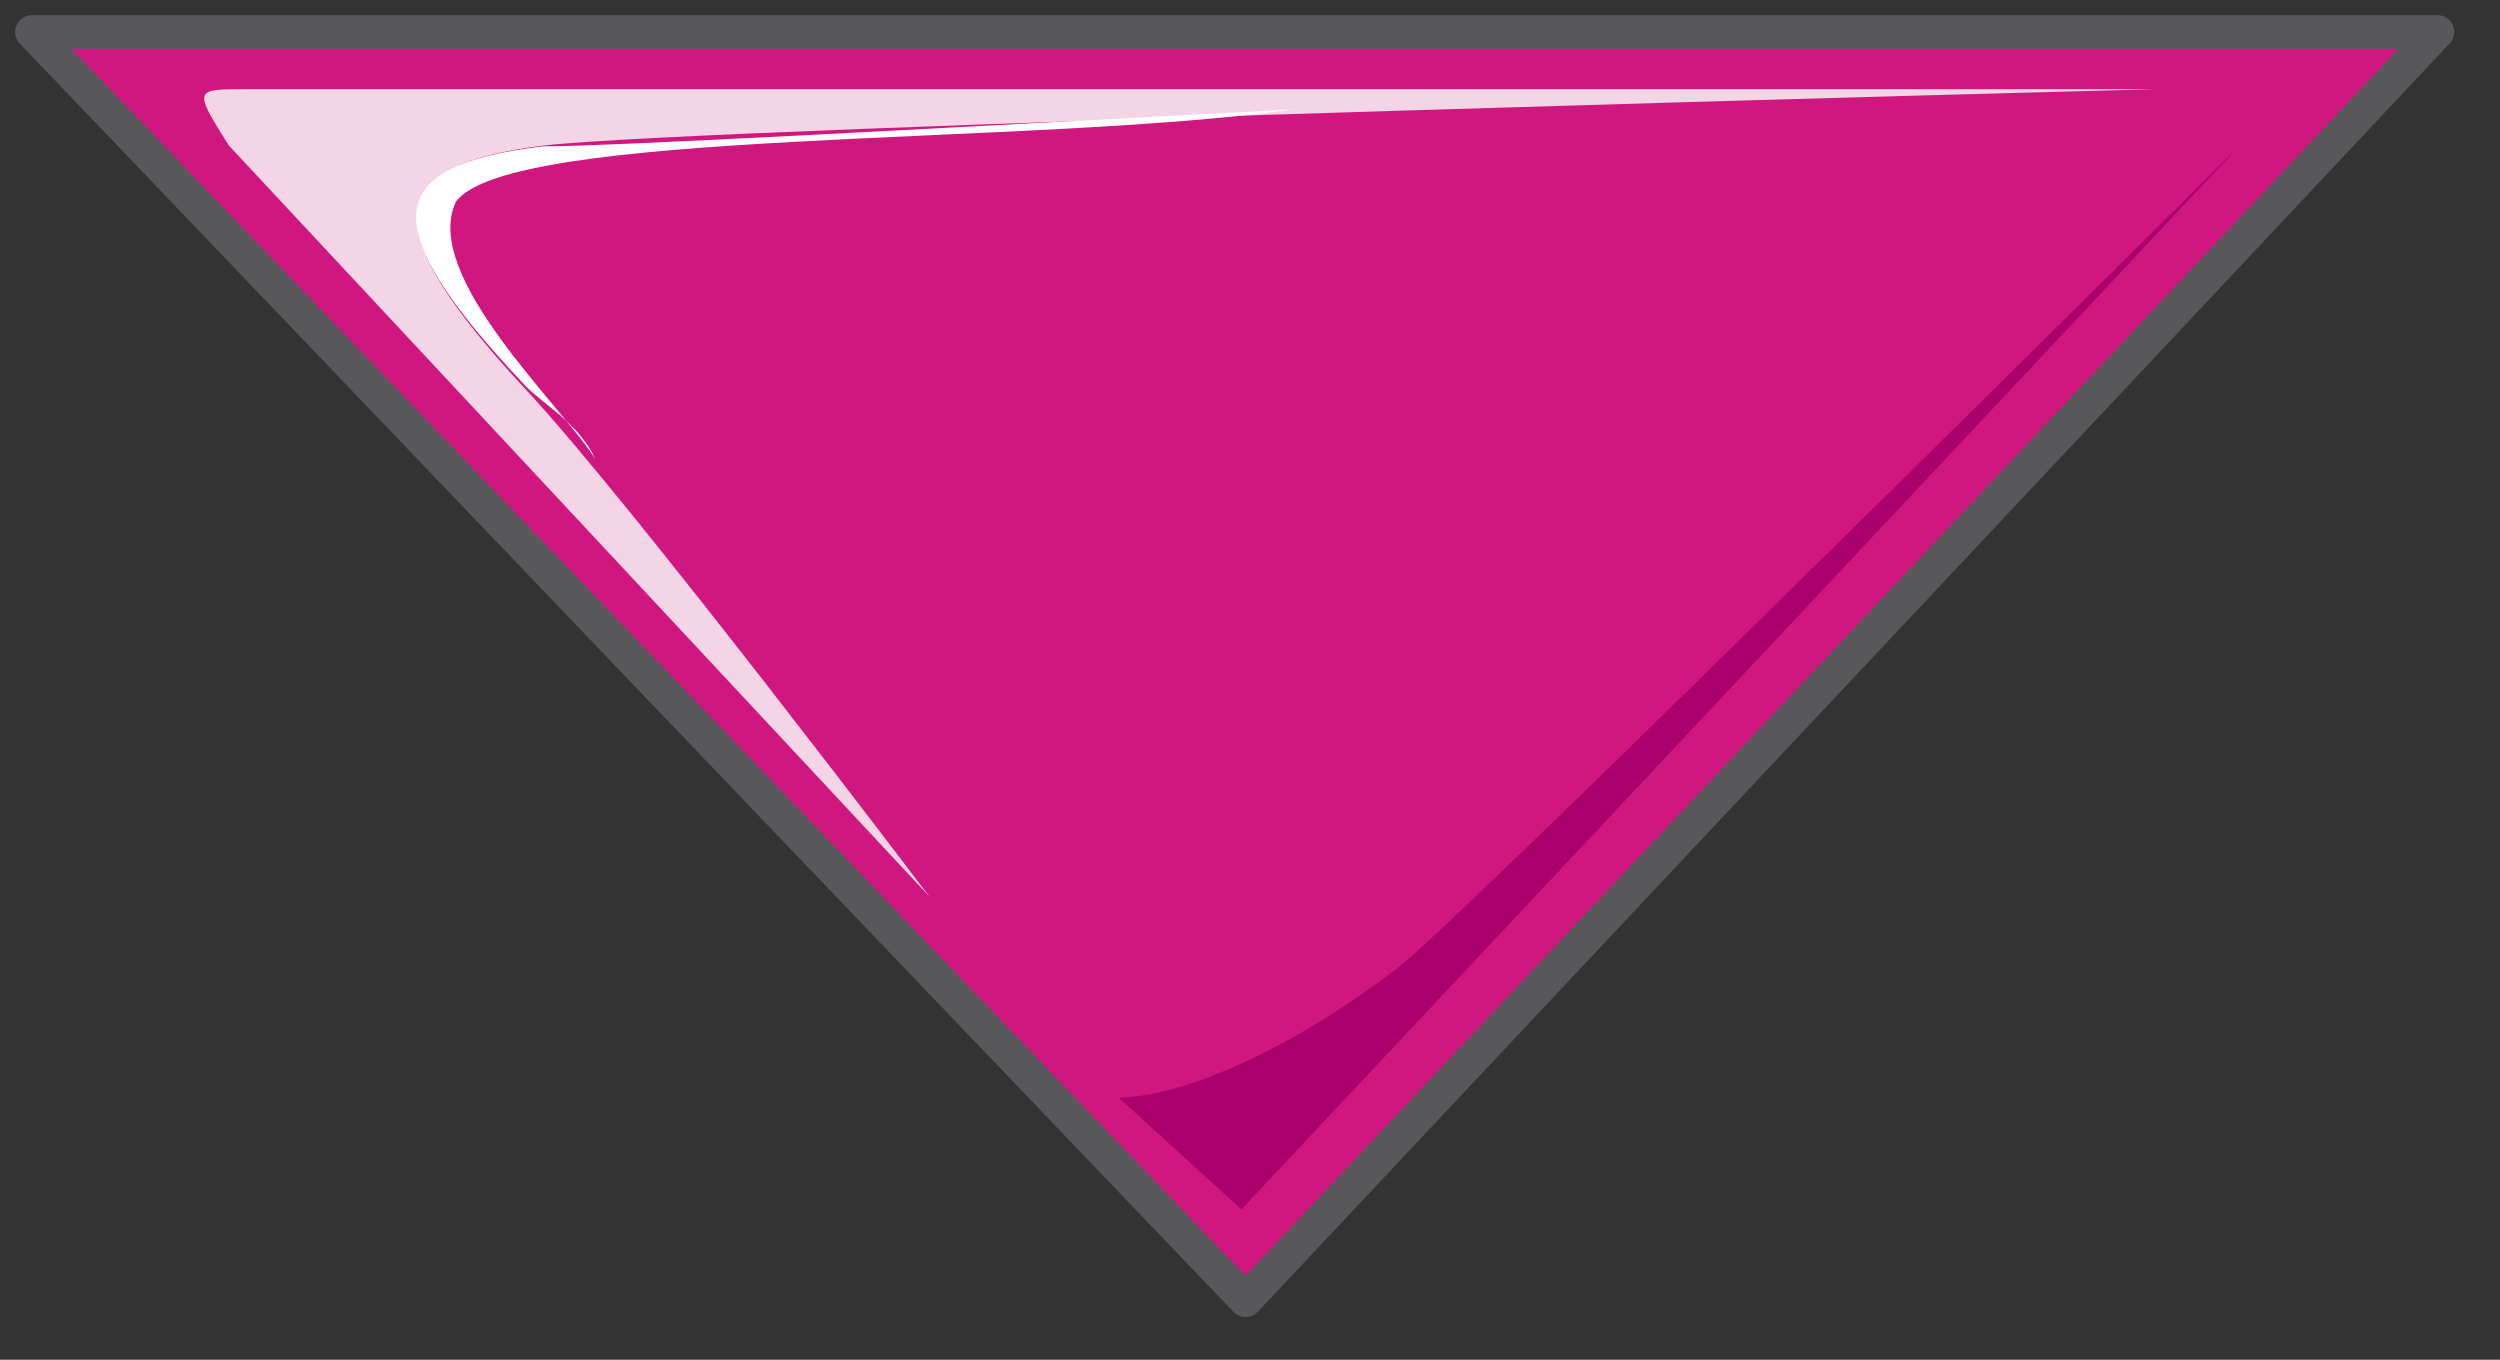 <svg xmlns="http://www.w3.org/2000/svg" version="1.0" viewBox="0 0 59.414 32.315"><rect x="0" y="0" width="59.414" height="32.315" fill="#333333" stroke="none"/><path d="M57.925.76 29.602 30.9.76.76h57.165z" fill="#d01780" fill-rule="evenodd"/><path d="M22.087 21.307 5.437 3.457c-.84-1.338-.84-1.338.42-1.338h45.352s-34.54.9-38.277 1.339c-3.738.46-4.157 1.799-.42 5.816 2.499 2.679 9.575 12.033 9.575 12.033z" fill="#f3d5e5" fill-rule="evenodd"/><path d="M14.151 10.913c-.4-.86-1.239-1.299-1.659-1.739-3.737-3.937-3.318-5.256.42-5.696 1.66 0 9.534-.44 17.83-.88-6.217.88-18.65.44-19.909 2.2-.82 1.758 2.499 4.816 3.318 6.115z" fill="#fff" fill-rule="evenodd"/><path d="M53.208 3.478 29.502 28.743l-2.918-2.659c1.26 0 3.758-.88 6.656-3.098 1.679-1.32 19.968-19.508 19.968-19.508z" fill="#aa006e" fill-rule="evenodd"/><path d="M57.925.76 29.602 30.9.76.76h57.165z" fill="none" stroke="#58585a" stroke-width=".8" stroke-linecap="round" stroke-linejoin="round"/></svg>